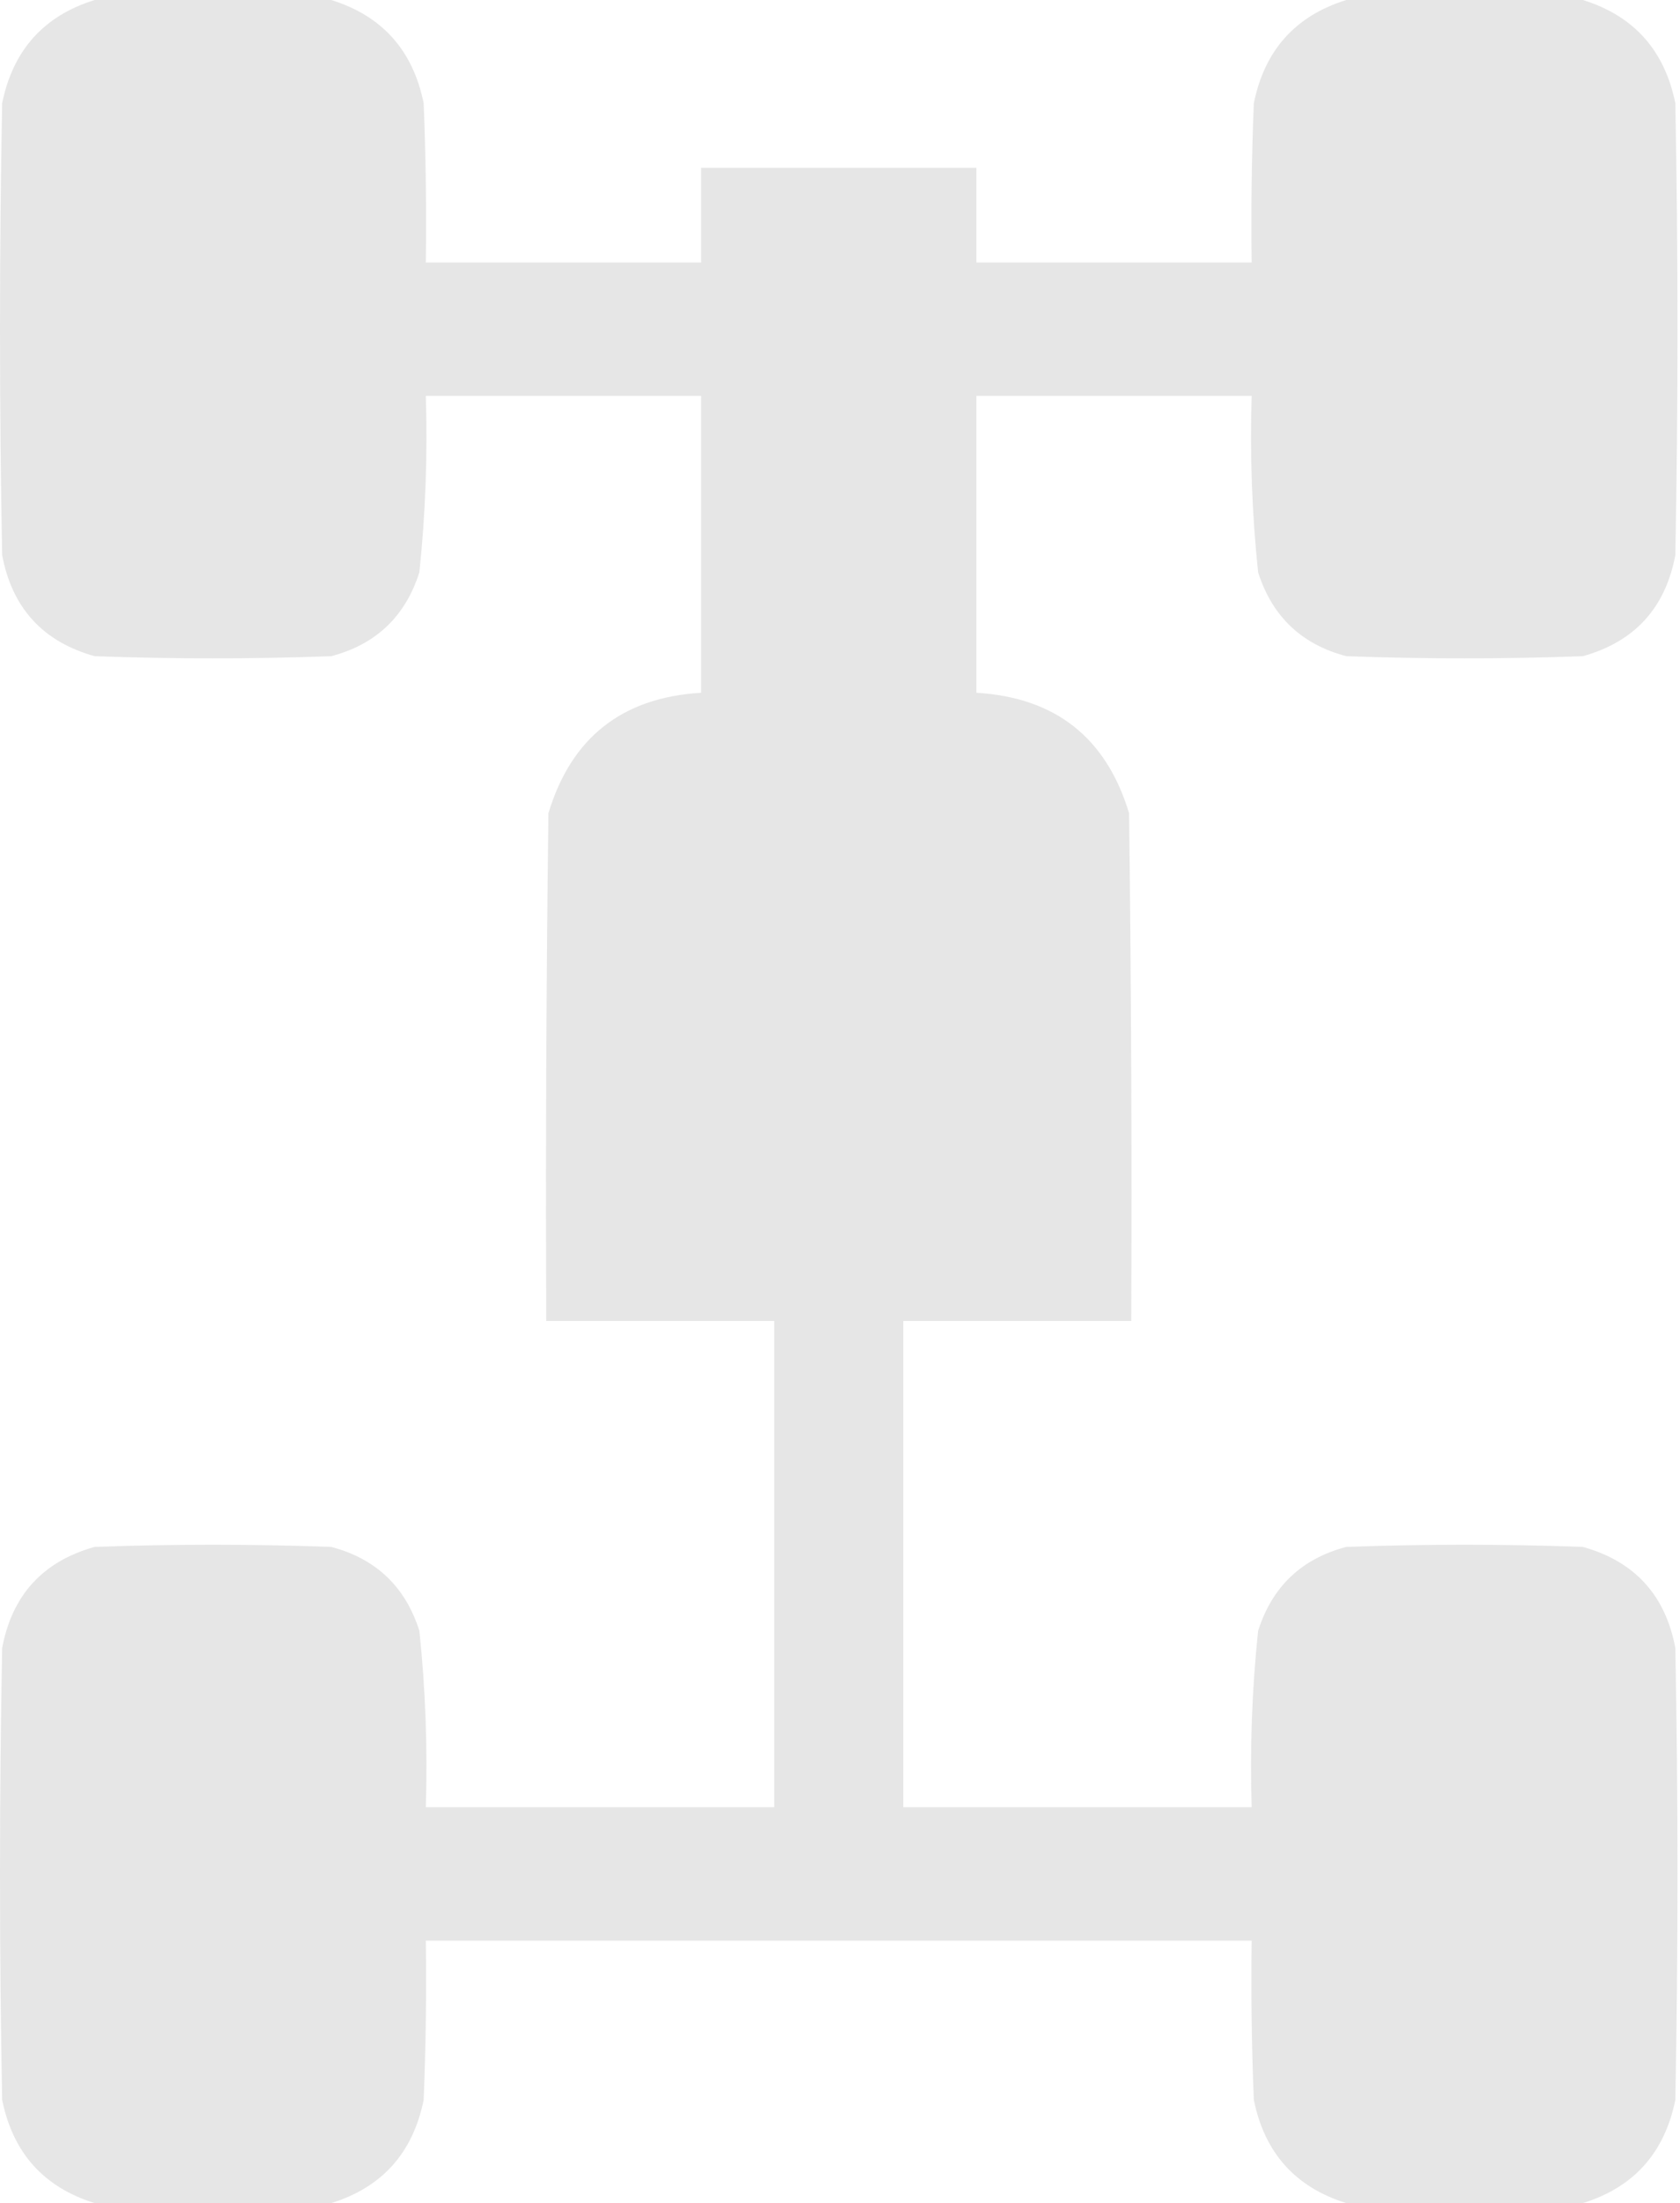 <?xml version="1.0" encoding="UTF-8"?> <svg xmlns="http://www.w3.org/2000/svg" width="534" height="700" viewBox="0 0 534 700" fill="none"><path opacity="0.987" fill-rule="evenodd" clip-rule="evenodd" d="M30.078 0C55.143 0 80.209 0 105.273 0C121.451 5.022 131.25 15.96 134.668 32.812C135.352 49.668 135.58 66.53 135.352 83.398C164.518 83.398 193.685 83.398 222.852 83.398C222.852 73.372 222.852 63.346 222.852 53.32C252.018 53.32 281.185 53.32 310.352 53.32C310.352 63.346 310.352 73.372 310.352 83.398C339.518 83.398 368.685 83.398 397.852 83.398C397.623 66.53 397.852 49.668 398.535 32.812C401.953 15.96 411.752 5.022 427.93 0C452.994 0 478.06 0 503.125 0C519.303 5.022 529.102 15.96 532.52 32.812C533.431 80.664 533.431 128.516 532.52 176.367C529.359 193.197 519.561 203.908 503.125 208.496C478.06 209.408 452.994 209.408 427.93 208.496C413.708 204.757 404.365 195.87 399.902 181.836C397.951 163.233 397.268 144.547 397.852 125.781C368.685 125.781 339.518 125.781 310.352 125.781C310.352 157.227 310.352 188.672 310.352 220.117C335.46 221.613 351.638 234.374 358.887 258.398C359.57 312.173 359.799 365.948 359.57 419.727C335.416 419.727 311.264 419.727 287.109 419.727C287.109 471.224 287.109 522.721 287.109 574.219C324.023 574.219 360.938 574.219 397.852 574.219C397.268 555.453 397.951 536.767 399.902 518.164C404.365 504.13 413.708 495.243 427.93 491.504C452.994 490.592 478.06 490.592 503.125 491.504C519.561 496.092 529.359 506.803 532.52 523.633C533.431 571.484 533.431 619.336 532.52 667.188C529.102 684.039 519.303 694.977 503.125 700C478.06 700 452.994 700 427.93 700C411.752 694.977 401.953 684.039 398.535 667.188C397.852 650.331 397.623 633.47 397.852 616.602C310.352 616.602 222.852 616.602 135.352 616.602C135.58 633.47 135.352 650.331 134.668 667.188C131.25 684.039 121.451 694.977 105.273 700C80.209 700 55.143 700 30.078 700C13.9 694.977 4.102 684.039 0.684 667.188C-0.228 619.336 -0.228 571.484 0.684 523.633C3.844 506.803 13.642 496.092 30.078 491.504C55.143 490.592 80.209 490.592 105.273 491.504C119.495 495.243 128.838 504.13 133.301 518.164C135.252 536.767 135.935 555.453 135.352 574.219C172.266 574.219 209.18 574.219 246.094 574.219C246.094 522.721 246.094 471.224 246.094 419.727C221.94 419.727 197.787 419.727 173.633 419.727C173.405 365.948 173.633 312.173 174.316 258.398C181.565 234.374 197.743 221.613 222.852 220.117C222.852 188.672 222.852 157.227 222.852 125.781C193.685 125.781 164.518 125.781 135.352 125.781C135.935 144.547 135.252 163.233 133.301 181.836C128.838 195.87 119.495 204.757 105.273 208.496C80.209 209.408 55.143 209.408 30.078 208.496C13.642 203.908 3.844 193.197 0.684 176.367C-0.228 128.516 -0.228 80.664 0.684 32.812C4.102 15.96 13.9 5.022 30.078 0Z" fill="#E6E6E6"></path></svg> 